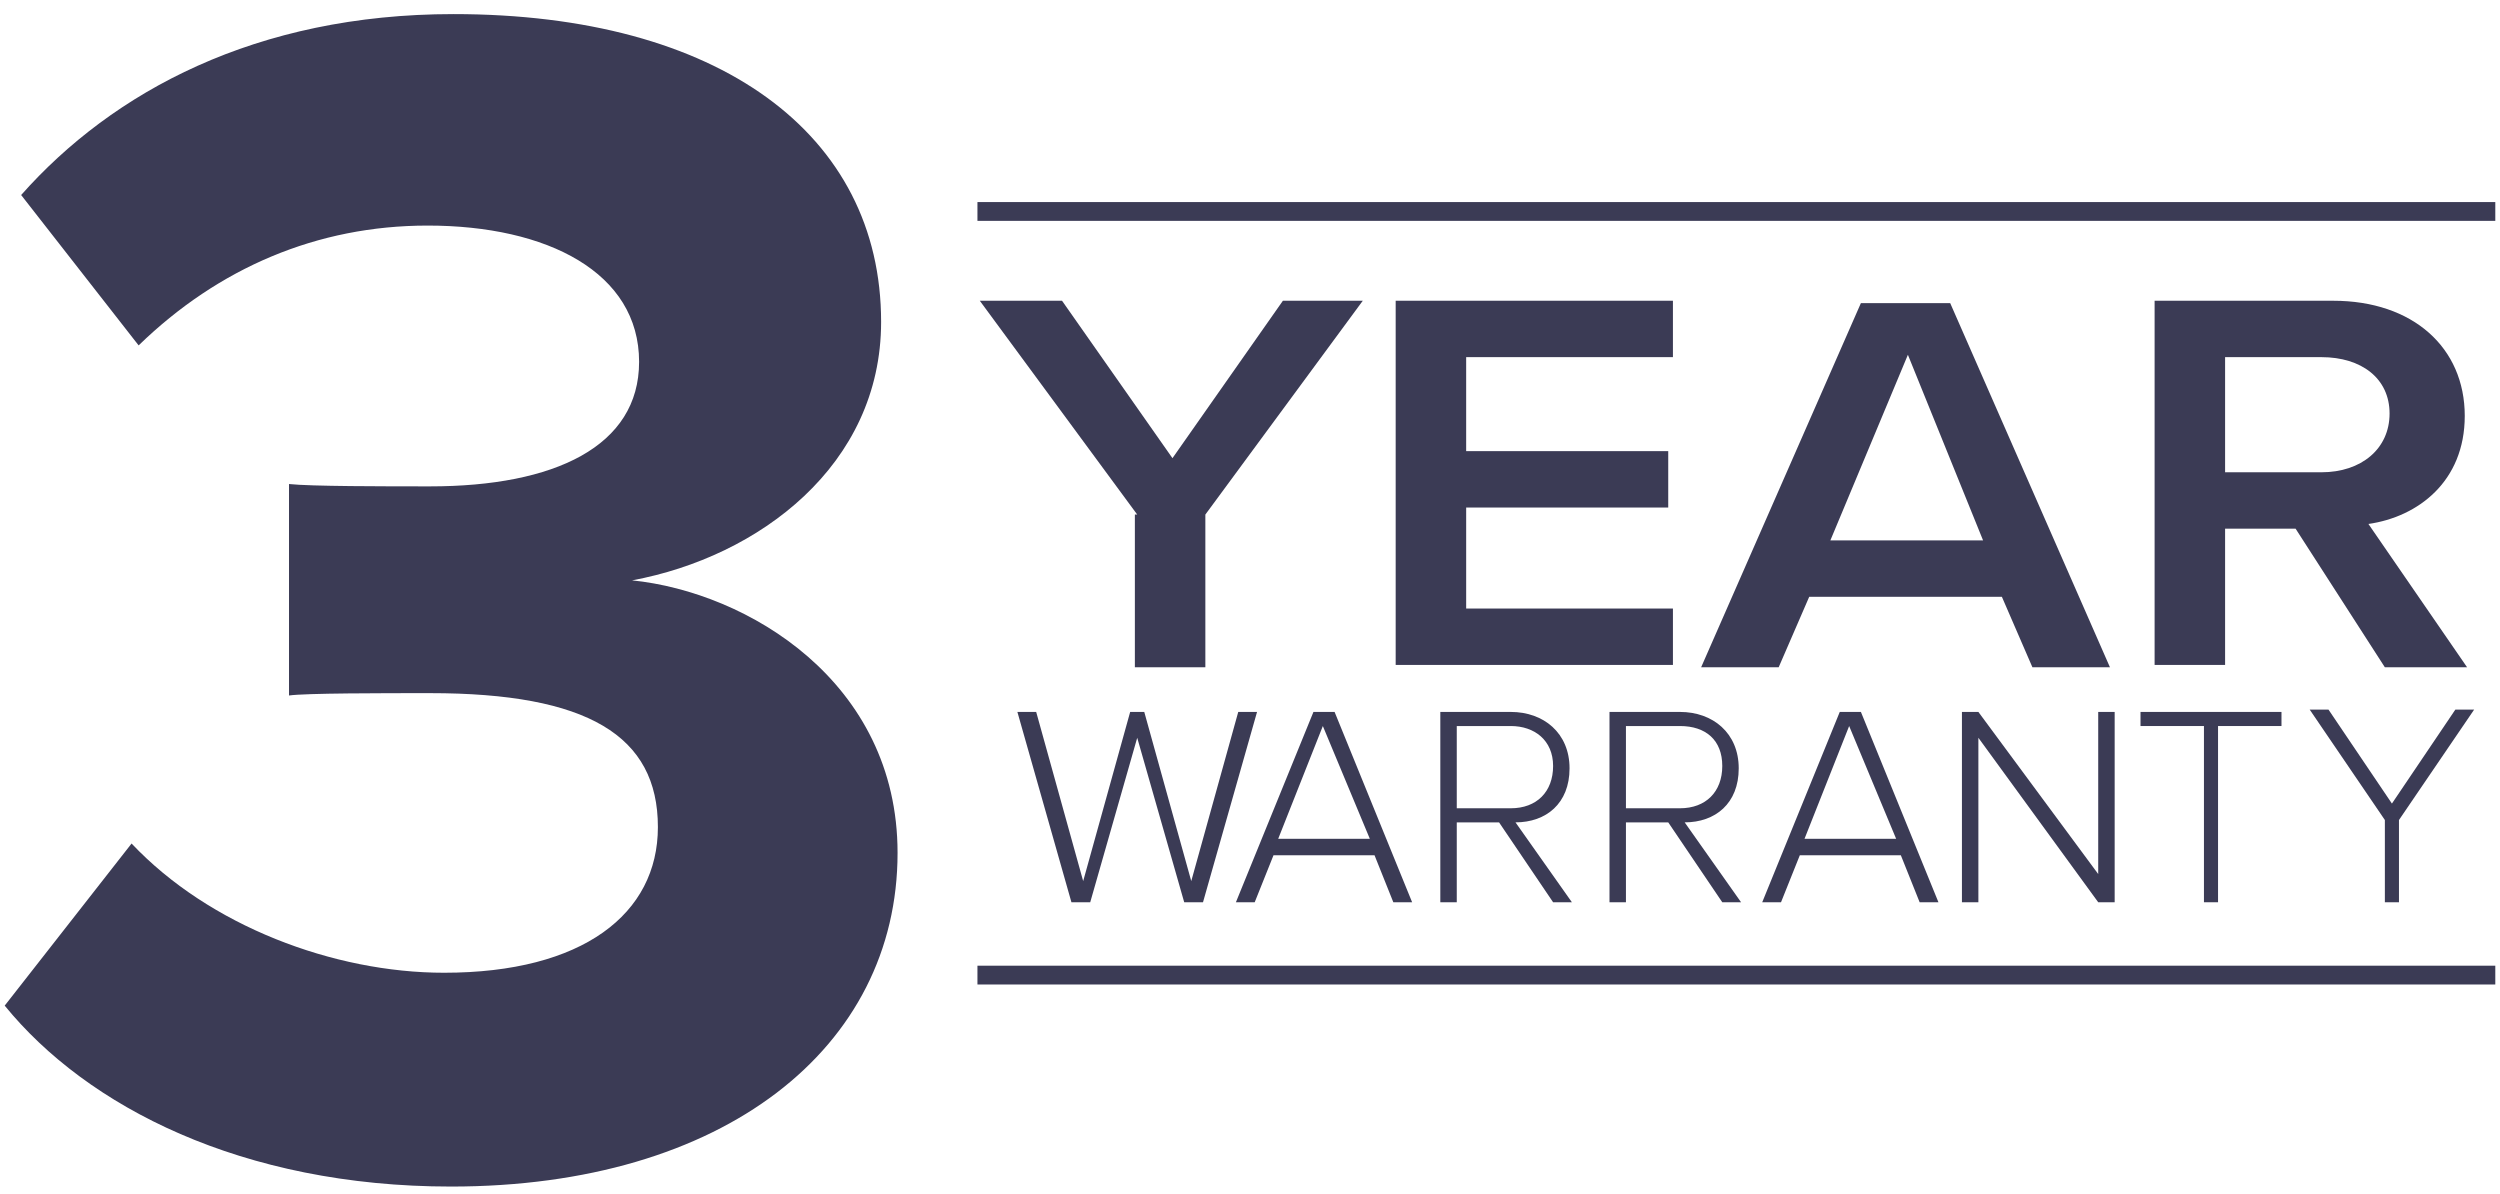 <?xml version="1.0" encoding="UTF-8"?>
<svg xmlns="http://www.w3.org/2000/svg" xmlns:xlink="http://www.w3.org/1999/xlink" version="1.1" id="Layer_1" x="0px" y="0px" viewBox="0 0 106.4 50.8" style="enable-background:new 0 0 106.4 50.8;" xml:space="preserve">
<style type="text/css">
	.st0{fill:#3B3B55;}
</style>
<g>
	<path class="st0" d="M5.6,35.9c3.3,3.5,8.6,5.5,13.3,5.5c5.9,0,9.1-2.5,9.1-6.2c0-3.9-3-5.7-9.7-5.7c-2,0-5.3,0-6,0.1v-9   c0.9,0.1,4.1,0.1,6,0.1c5.3,0,8.9-1.7,8.9-5.3c0-3.8-3.9-5.8-9-5.8c-4.7,0-8.9,1.8-12.3,5.1L0.9,8.3c3.9-4.4,10-7.7,18.4-7.7   c11.3,0,18.2,5.1,18.2,13.1c0,6.1-5.2,10-10.6,11c4.9,0.5,11.3,4.3,11.3,11.6c0,8.3-7.4,14.2-19,14.2c-8.9,0-15.5-3.4-19-7.7   L5.6,35.9z"></path>
</g>
<g>
	<rect x="41.6" y="8.6" class="st0" width="64.6" height="0.8"></rect>
	<rect x="41.6" y="41.1" class="st0" width="64.6" height="0.8"></rect>
	<g>
		<path class="st0" d="M50.4,38.4l-2-7l-2,7h-0.8l-2.3-8.1h0.8l2,7.2l2-7.2h0.6l2,7.2l2-7.2h0.8l-2.3,8.1H50.4z"></path>
		<path class="st0" d="M59.3,38.4l-0.8-2h-4.3l-0.8,2h-0.8l3.3-8.1h0.9l3.3,8.1H59.3z M56.3,30.9l-1.9,4.8h3.9L56.3,30.9z"></path>
		<path class="st0" d="M66.1,38.4L63.8,35H62v3.4h-0.7v-8.1h3c1.4,0,2.5,0.9,2.5,2.4c0,1.5-1,2.3-2.3,2.3l2.4,3.4H66.1z M64.3,30.9    H62v3.5h2.3c1.1,0,1.8-0.7,1.8-1.8S65.3,30.9,64.3,30.9z"></path>
		<path class="st0" d="M73.3,38.4L71,35h-1.8v3.4h-0.7v-8.1h3c1.4,0,2.5,0.9,2.5,2.4c0,1.5-1,2.3-2.3,2.3l2.4,3.4H73.3z M71.5,30.9    h-2.3v3.5h2.3c1.1,0,1.8-0.7,1.8-1.8S72.6,30.9,71.5,30.9z"></path>
		<path class="st0" d="M81.7,38.4l-0.8-2h-4.3l-0.8,2H75l3.3-8.1h0.9l3.3,8.1H81.7z M78.7,30.9l-1.9,4.8h3.9L78.7,30.9z"></path>
		<path class="st0" d="M89.3,38.4l-5.1-7v7h-0.7v-8.1h0.7l5.1,6.9v-6.9h0.7v8.1H89.3z"></path>
		<path class="st0" d="M93.8,38.4v-7.5h-2.7v-0.6h6v0.6h-2.7v7.5H93.8z"></path>
		<path class="st0" d="M101.5,38.4v-3.5l-3.2-4.7h0.8l2.7,4l2.7-4h0.8l-3.2,4.7v3.5H101.5z"></path>
	</g>
	<g>
		<path class="st0" d="M48.4,21.9l-6.7-9.1h3.5l4.7,6.7l4.7-6.7H58l-6.7,9.1v6.5h-3V21.9z"></path>
		<path class="st0" d="M59.4,12.8h11.8v2.4h-8.8v4H71v2.4h-8.6v4.3h8.8v2.4H59.4V12.8z"></path>
		<path class="st0" d="M85.2,25.4h-8.2l-1.3,3h-3.3l6.8-15.5H83l6.8,15.5h-3.3L85.2,25.4z M77.9,23h6.5l-3.2-7.9L77.9,23z"></path>
		<path class="st0" d="M97.7,22.5h-3v5.8h-3V12.8h7.6c3.4,0,5.6,2,5.6,4.9c0,2.8-2,4.3-4.1,4.6l4.2,6.1h-3.5L97.7,22.5z M98.8,15.2    h-4.1v4.9h4.1c1.7,0,2.9-1,2.9-2.5S100.5,15.2,98.8,15.2z"></path>
	</g>
</g>
</svg>
